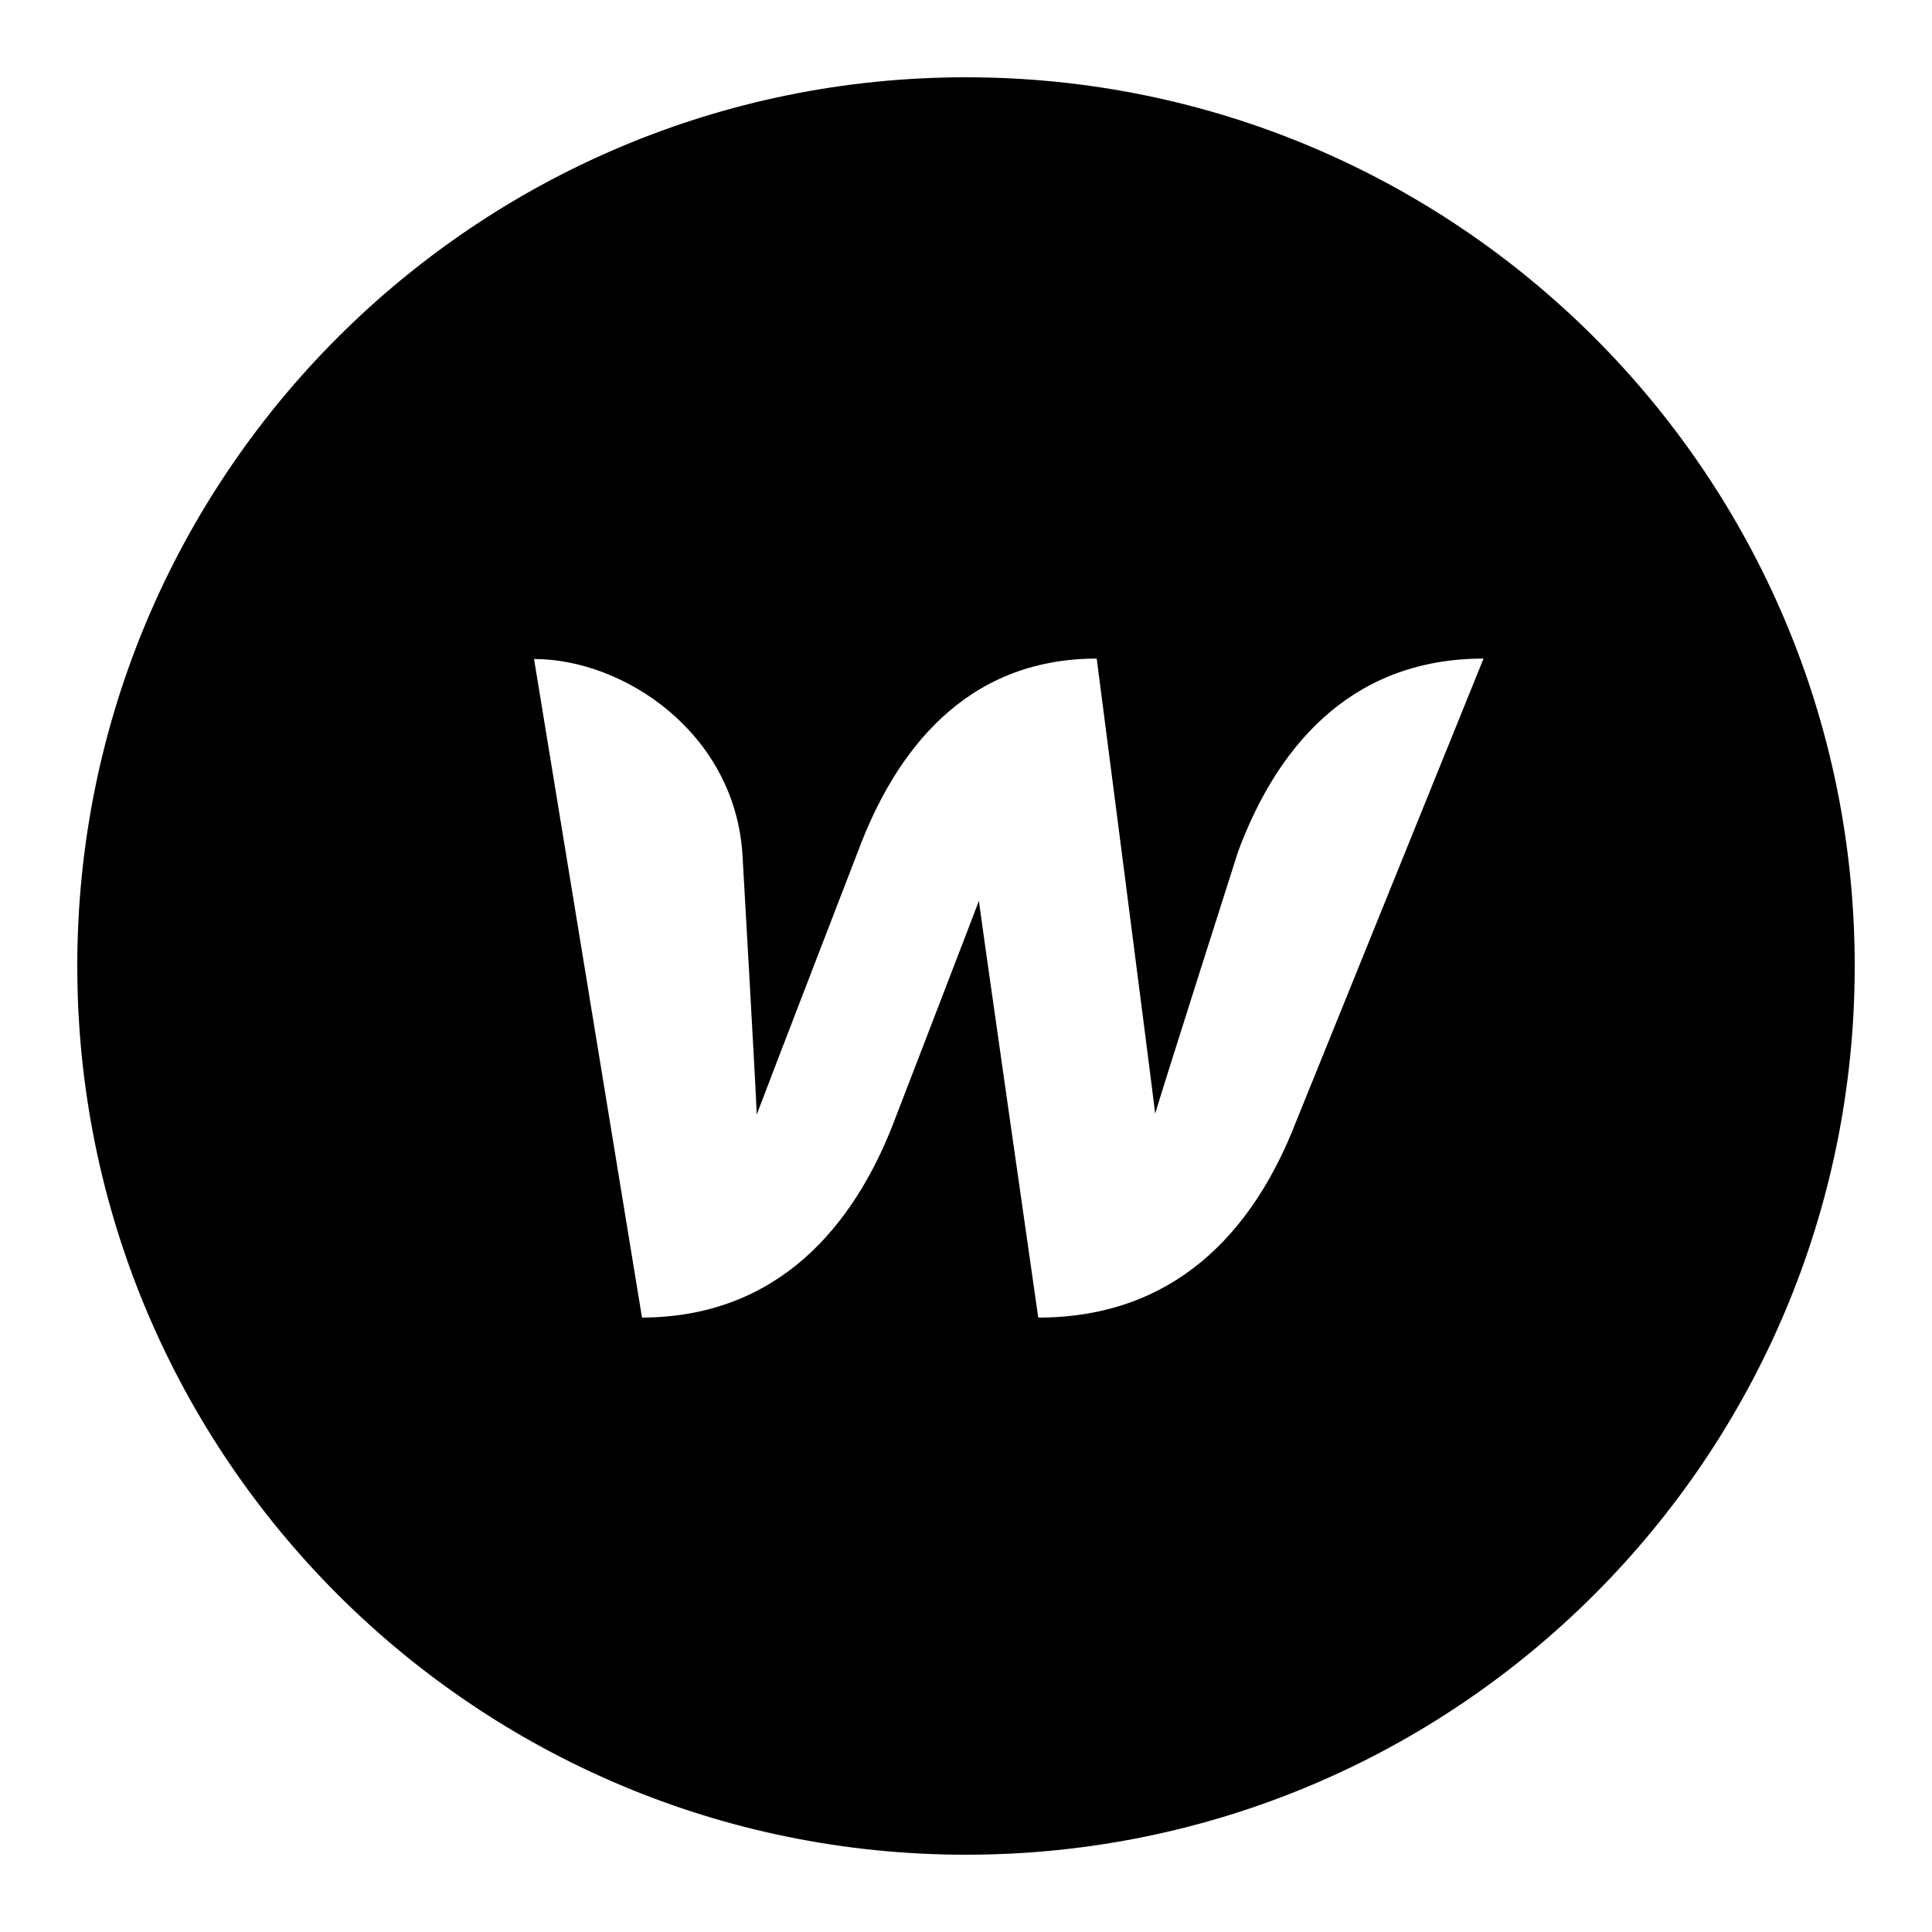 <svg fill="#000000" xmlns="http://www.w3.org/2000/svg"  viewBox="0 0 50 50" width="200px" height="200px"><path d="M25,2C12.297,2,2,12.297,2,25s10.297,23,23,23s23-10.297,23-23S37.703,2,25,2z M33.406,29.365	c-1.04,2.471-2.968,4.734-6.536,4.734c0,0-1.513-10.543-1.536-10.785c-0.093,0.254-2.229,5.797-2.229,5.797	c-1.005,2.563-2.922,4.976-6.49,4.988l-2.794-17.044c2.321,0,5.185,1.905,5.393,5.046c0,0,0.358,6.247,0.37,6.744	c0.196-0.531,2.621-6.813,2.621-6.813c0.959-2.575,2.772-4.988,6.178-4.988c0,0,1.455,11.247,1.513,11.778	c0.15-0.531,2.148-6.79,2.148-6.79c0.958-2.575,2.817-4.988,6.35-4.988L33.406,29.365z"/></svg>